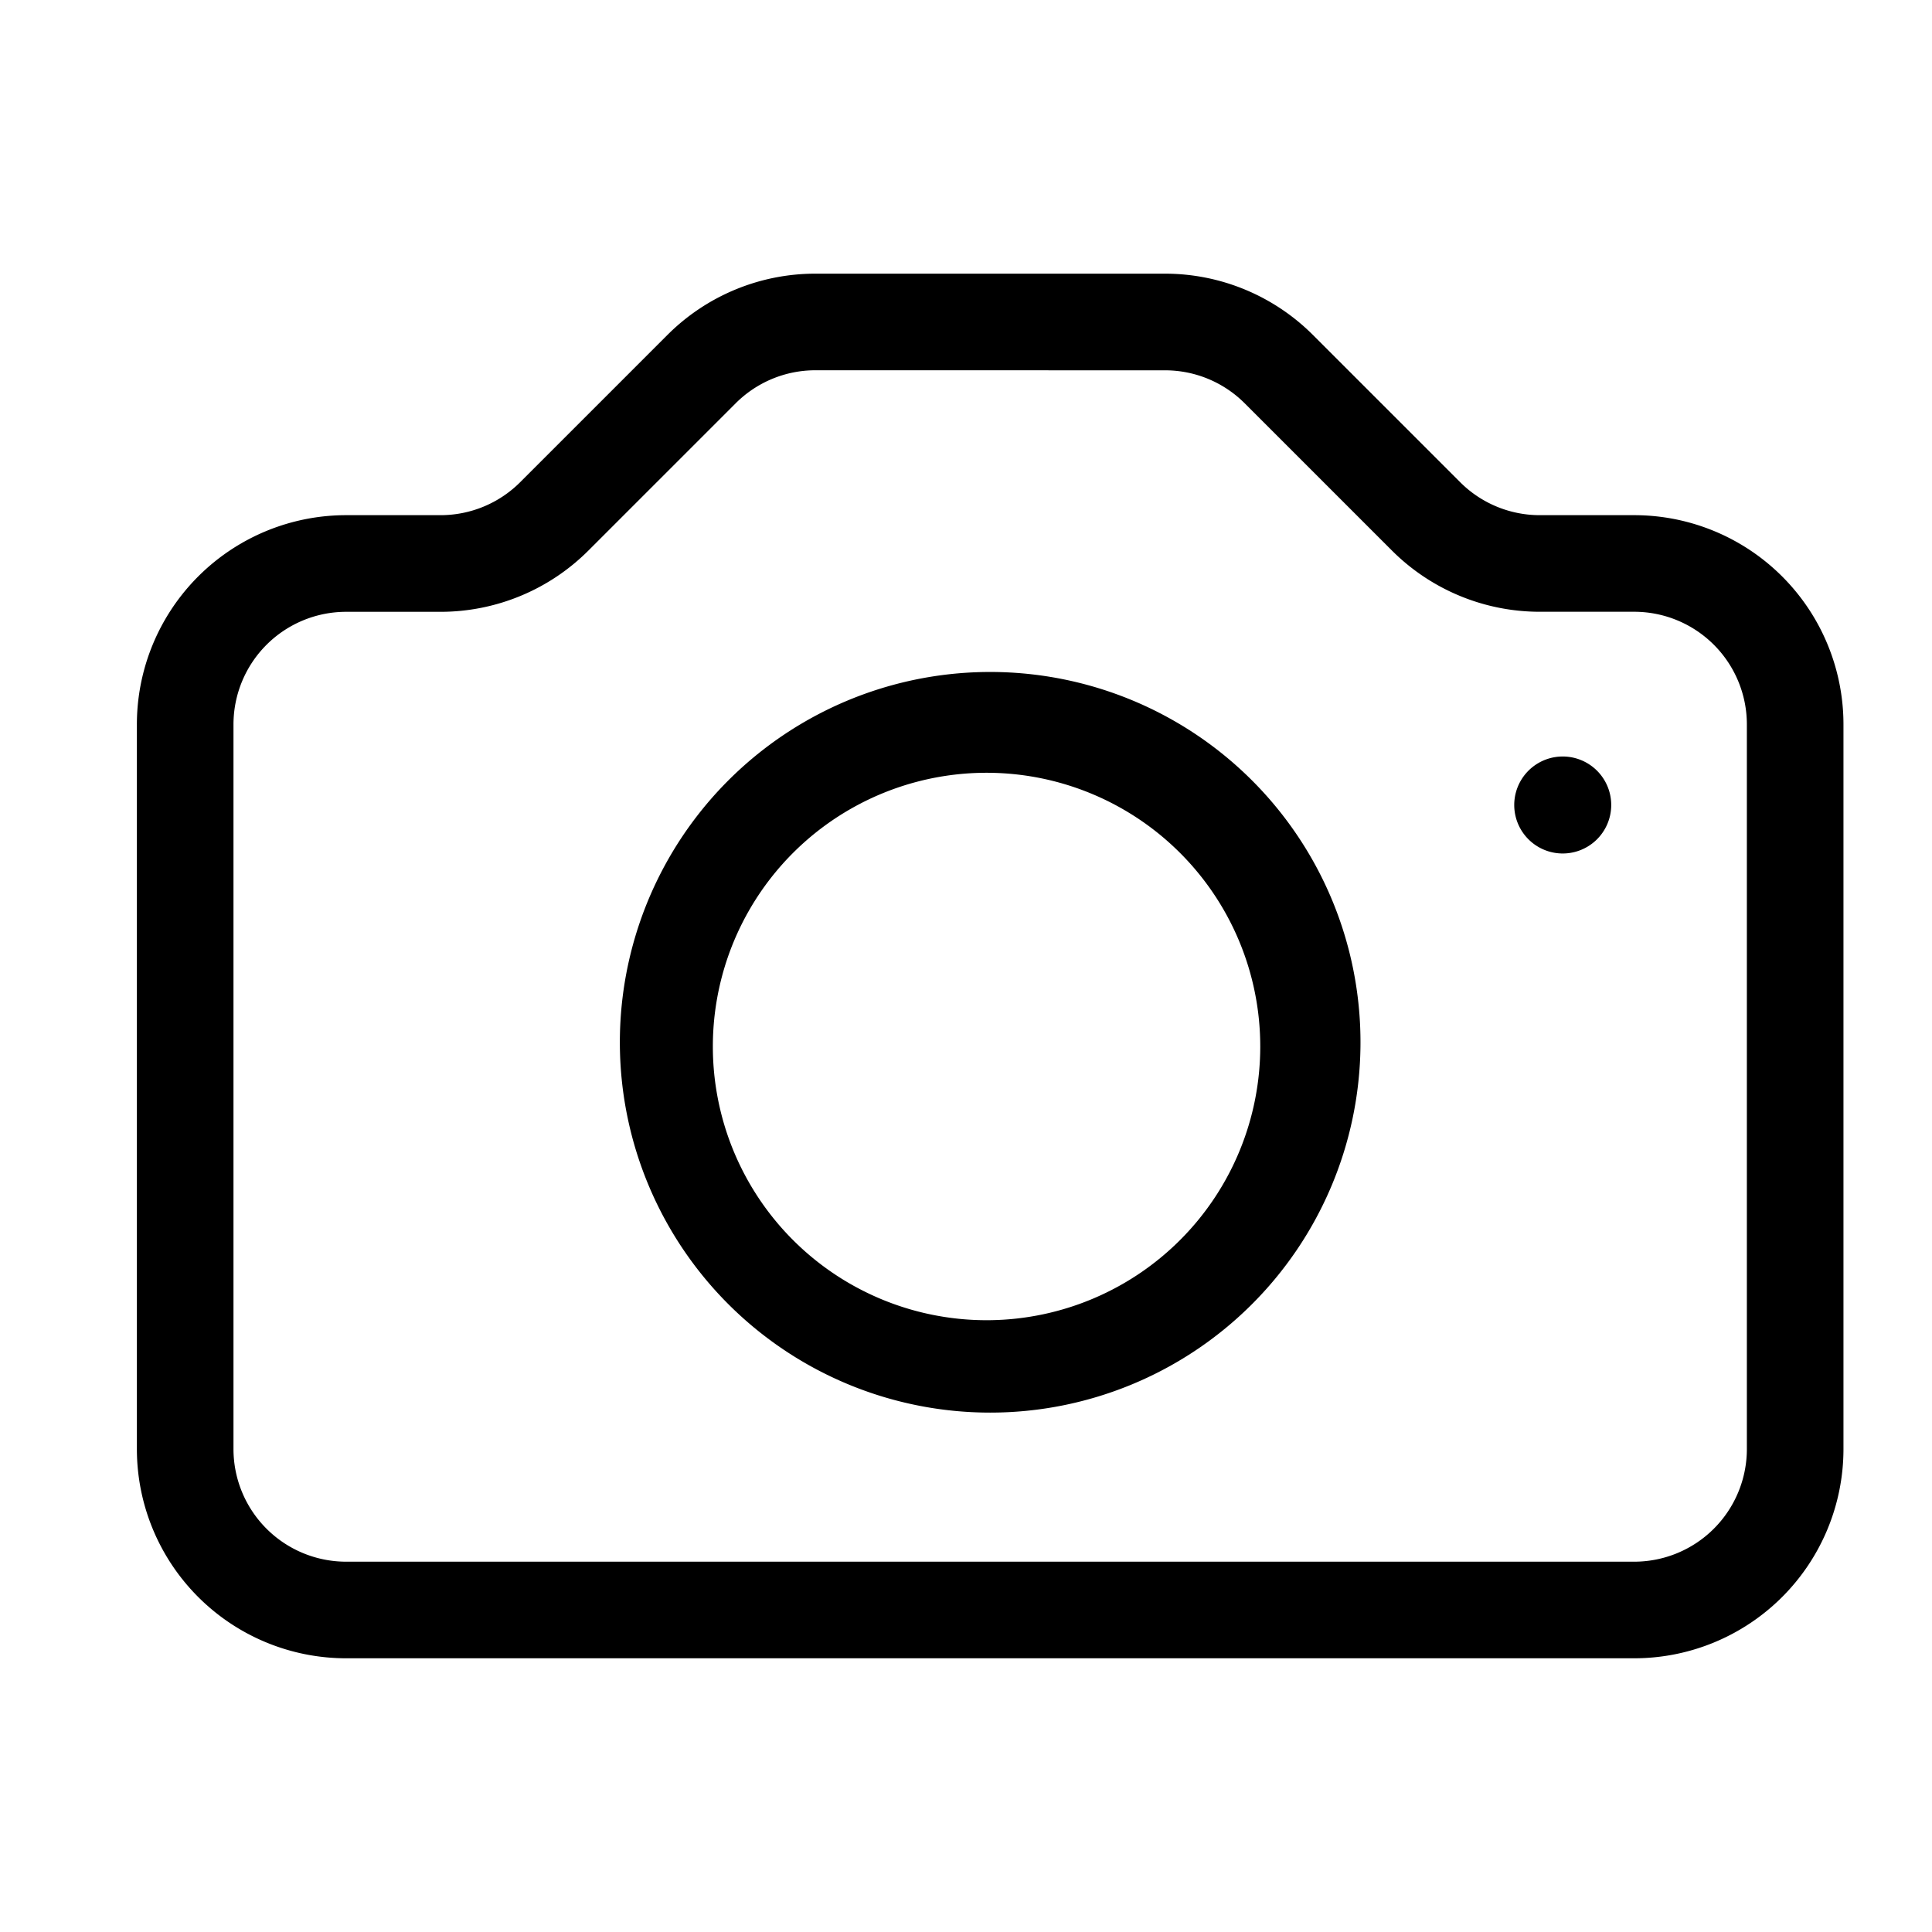 <?xml version="1.0" encoding="UTF-8"?> <svg xmlns="http://www.w3.org/2000/svg" viewBox="0 0 40 40"><symbol xmlns="http://www.w3.org/2000/svg" id="a" viewBox="0 0 40 40"><path fill-rule="evenodd" d="M12.834 21.667a7.667 7.667 0 1 1 15.333 0 7.667 7.667 0 0 1-15.333 0M20.501 16a5.667 5.667 0 1 0 0 11.333A5.667 5.667 0 0 0 20.5 16m11.823 1.67a1.004 1.004 0 1 0 0-2.007 1.004 1.004 0 0 0 0 2.007M13.817 6.936a4.33 4.33 0 0 1 3.064-1.27h7.239c1.15 0 2.251.457 3.064 1.27l3.047 3.047a2.33 2.33 0 0 0 1.65.683h1.953A4.333 4.333 0 0 1 38.167 15v15a4.333 4.333 0 0 1-4.333 4.333H7.167A4.333 4.333 0 0 1 2.834 30V15a4.333 4.333 0 0 1 4.333-4.334H9.12c.619 0 1.212-.245 1.65-.683zm3.064.73c-.619 0-1.212.246-1.65.684l-3.047 3.047a4.33 4.33 0 0 1-3.064 1.27H7.167A2.333 2.333 0 0 0 4.834 15v15a2.333 2.333 0 0 0 2.333 2.333h26.667A2.333 2.333 0 0 0 36.167 30V15a2.333 2.333 0 0 0-2.333-2.334h-1.953a4.33 4.33 0 0 1-3.064-1.269L25.77 8.35a2.33 2.33 0 0 0-1.65-.683z" clip-rule="evenodd"></path></symbol><use href="#a"></use></svg> 